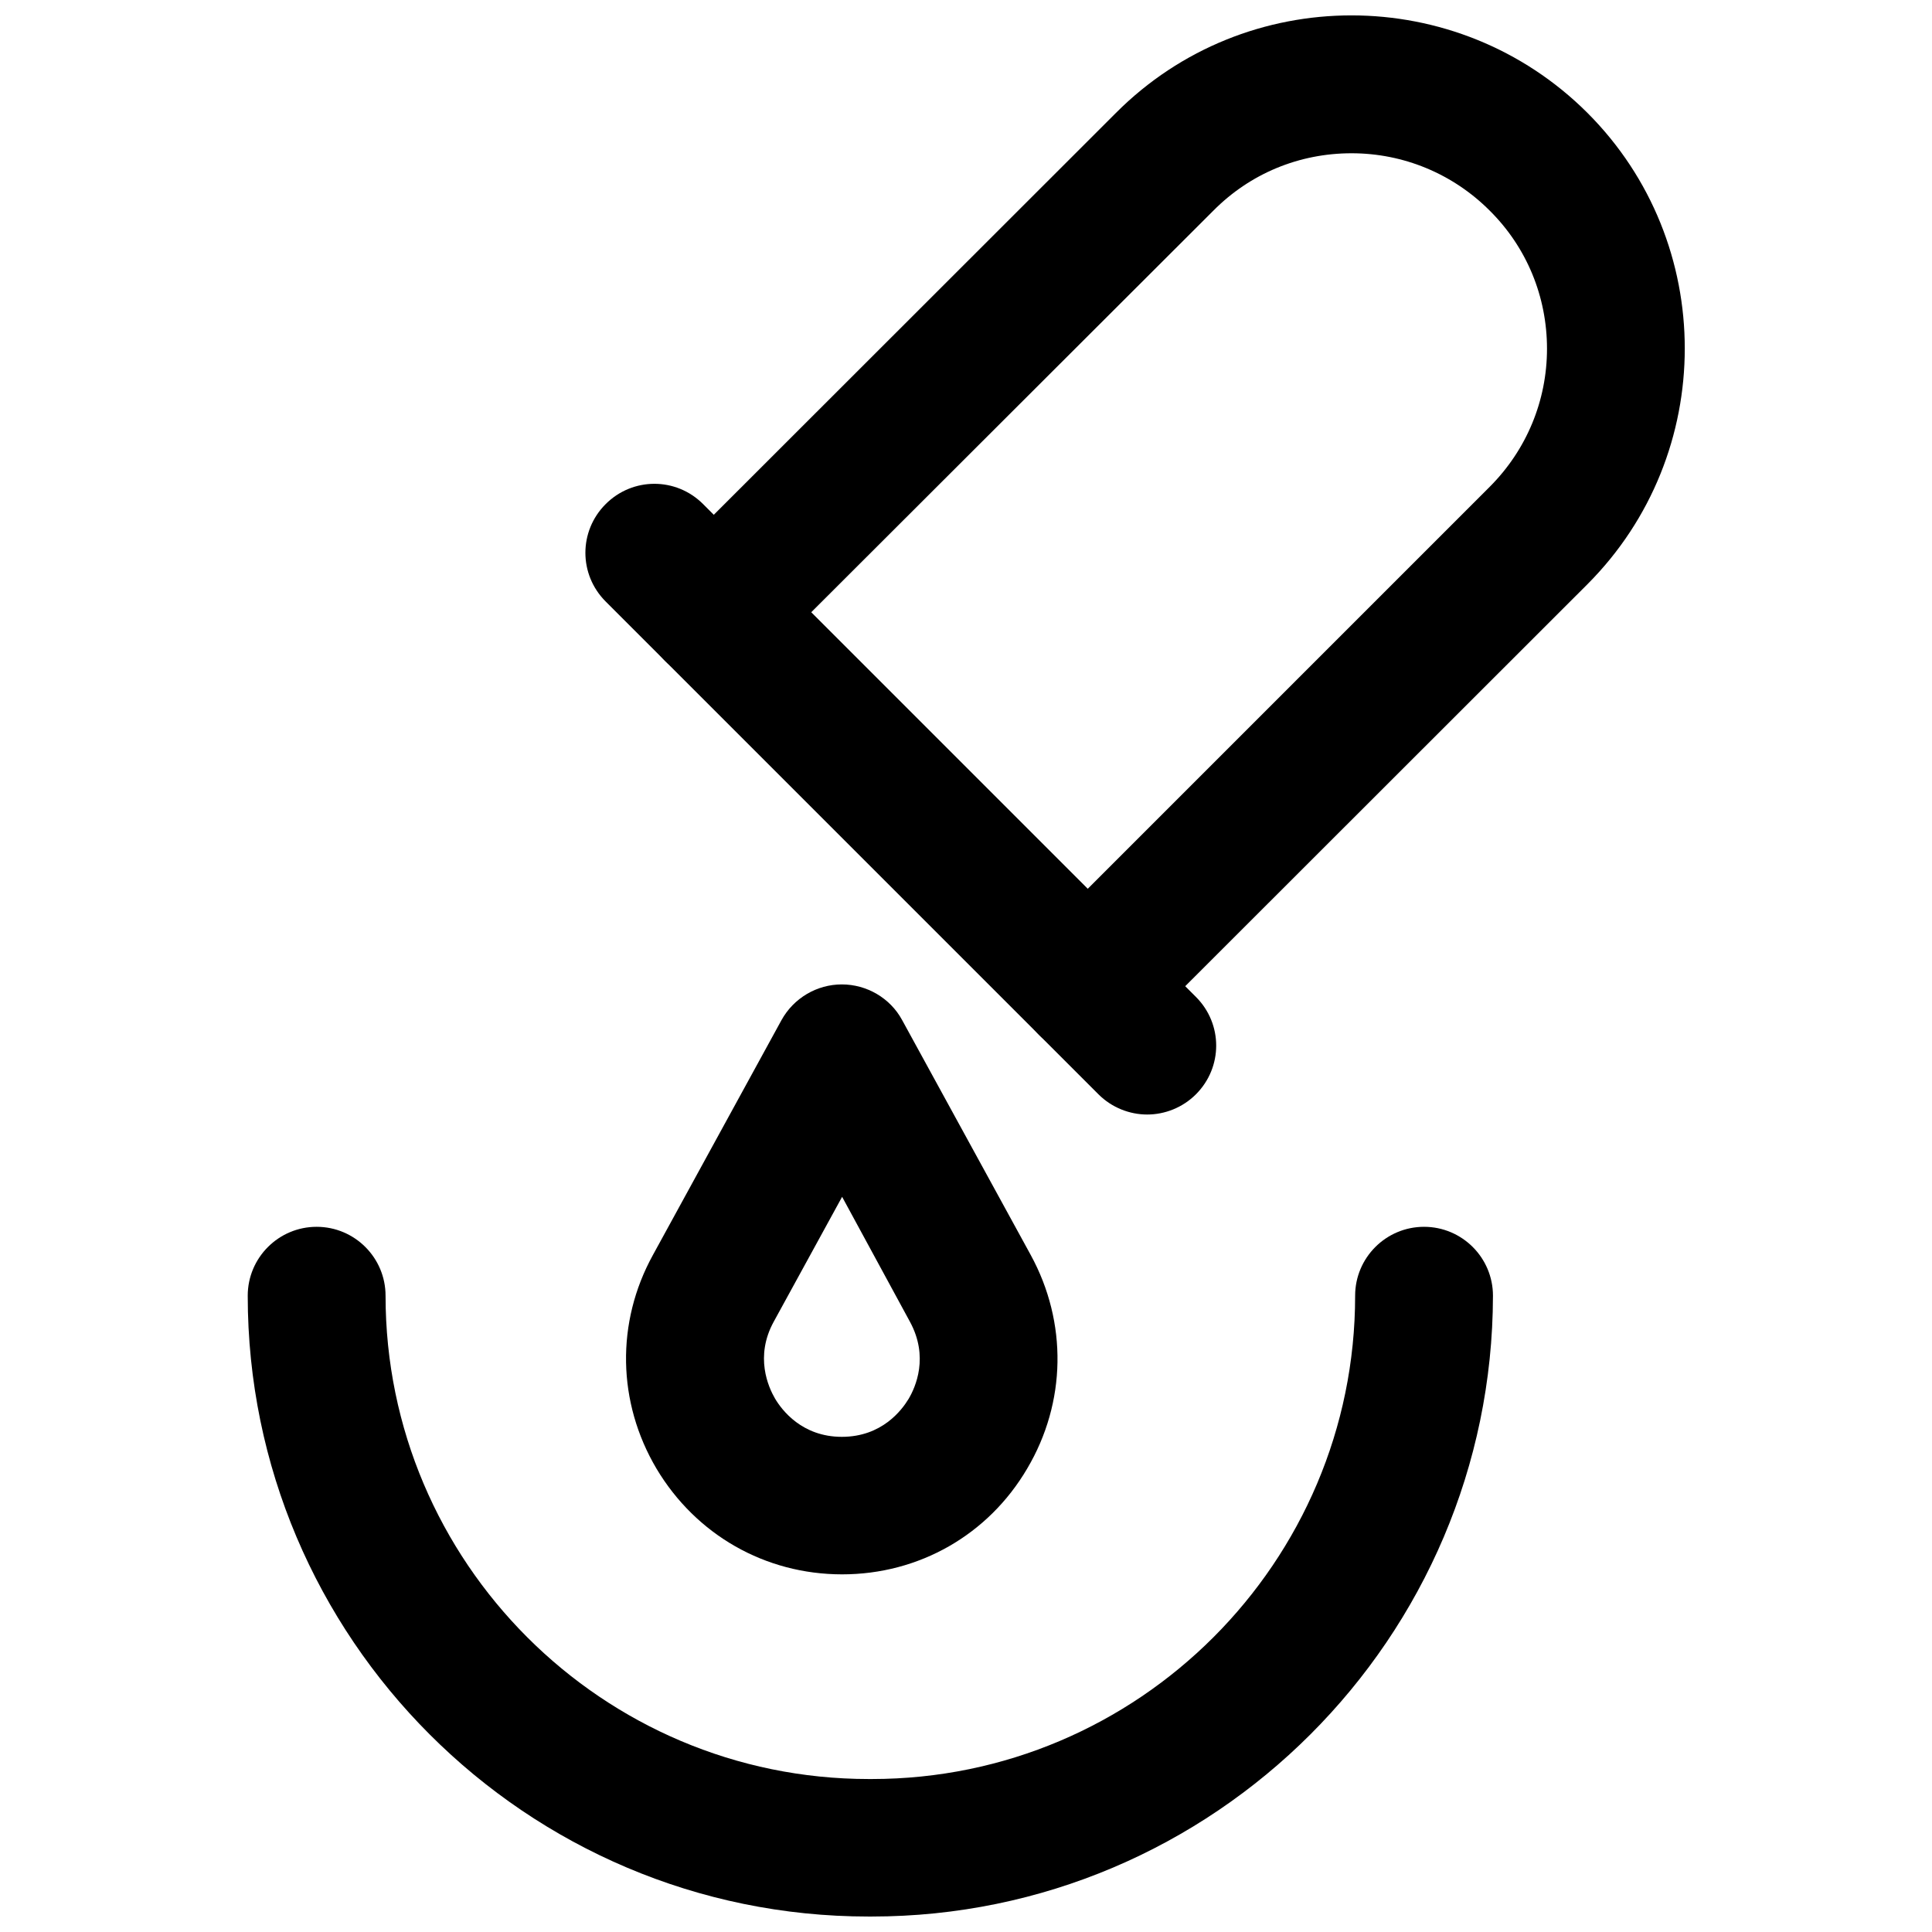 <?xml version="1.0" encoding="UTF-8"?>
<!-- Uploaded to: ICON Repo, www.iconrepo.com, Generator: ICON Repo Mixer Tools -->
<svg width="800px" height="800px" version="1.1" viewBox="144 144 512 512" xmlns="http://www.w3.org/2000/svg">
 <defs>
  <clipPath id="b">
   <path d="m209 469h331v182.9h-331z"/>
  </clipPath>
  <clipPath id="a">
   <path d="m314 148.09h277v275.91h-277z"/>
  </clipPath>
 </defs>
 <g clip-path="url(#b)">
  <path d="m374.96 651.9h-0.789c-90.766 0-164.52-73.84-164.52-164.52 0-10.078 8.188-18.262 18.262-18.262 10.078 0 18.262 8.188 18.262 18.262 0 70.613 57.465 128.08 128.08 128.08h0.789c70.613 0 128.08-57.465 128.08-128.08 0-10.078 8.188-18.262 18.262-18.262 10.078 0 18.262 8.188 18.262 18.262-0.152 90.684-73.992 164.52-164.68 164.52z"/>
 </g>
 <g clip-path="url(#a)">
  <path d="m432.27 423.61c-4.644 0-9.367-1.812-12.91-5.352-7.164-7.164-7.164-18.656 0-25.82l119.42-119.42c9.762-9.762 15.191-22.828 15.191-36.605 0-13.777-5.352-26.844-15.191-36.605-9.762-9.762-22.828-15.191-36.605-15.191-13.855 0-26.844 5.352-36.605 15.191l-119.5 119.34c-7.164 7.164-18.656 7.164-25.82 0-7.164-7.164-7.164-18.656 0-25.82l119.5-119.42c34.402-34.48 90.449-34.402 124.93 0 34.402 34.402 34.402 90.449 0 124.93l-119.5 119.42c-3.543 3.543-8.266 5.352-12.91 5.352z"/>
 </g>
 <path d="m448.02 439.36c-4.644 0-9.367-1.812-12.91-5.352l-130.6-130.6c-7.164-7.164-7.164-18.656 0-25.82 7.164-7.164 18.656-7.164 25.82 0l130.6 130.6c7.164 7.164 7.164 18.656 0 25.82-3.543 3.539-8.266 5.352-12.91 5.352z"/>
 <path d="m367.17 561.22c-20.387 0-38.73-10.469-49.199-28.023-10.391-17.555-10.785-38.73-0.945-56.602l34.086-62.27c3.227-5.824 9.367-9.445 15.98-9.445s12.832 3.621 15.98 9.445l34.086 62.27c9.762 17.871 9.445 39.047-0.945 56.602-10.312 17.551-28.652 28.023-49.043 28.023zm0-100.05-18.105 33.062c-5.117 9.289-1.418 17.398 0.316 20.387 1.812 3.07 7.164 10.156 17.711 10.156 10.629 0 15.902-7.086 17.711-10.078 1.812-3.07 5.434-11.098 0.316-20.469z"/>
</svg>